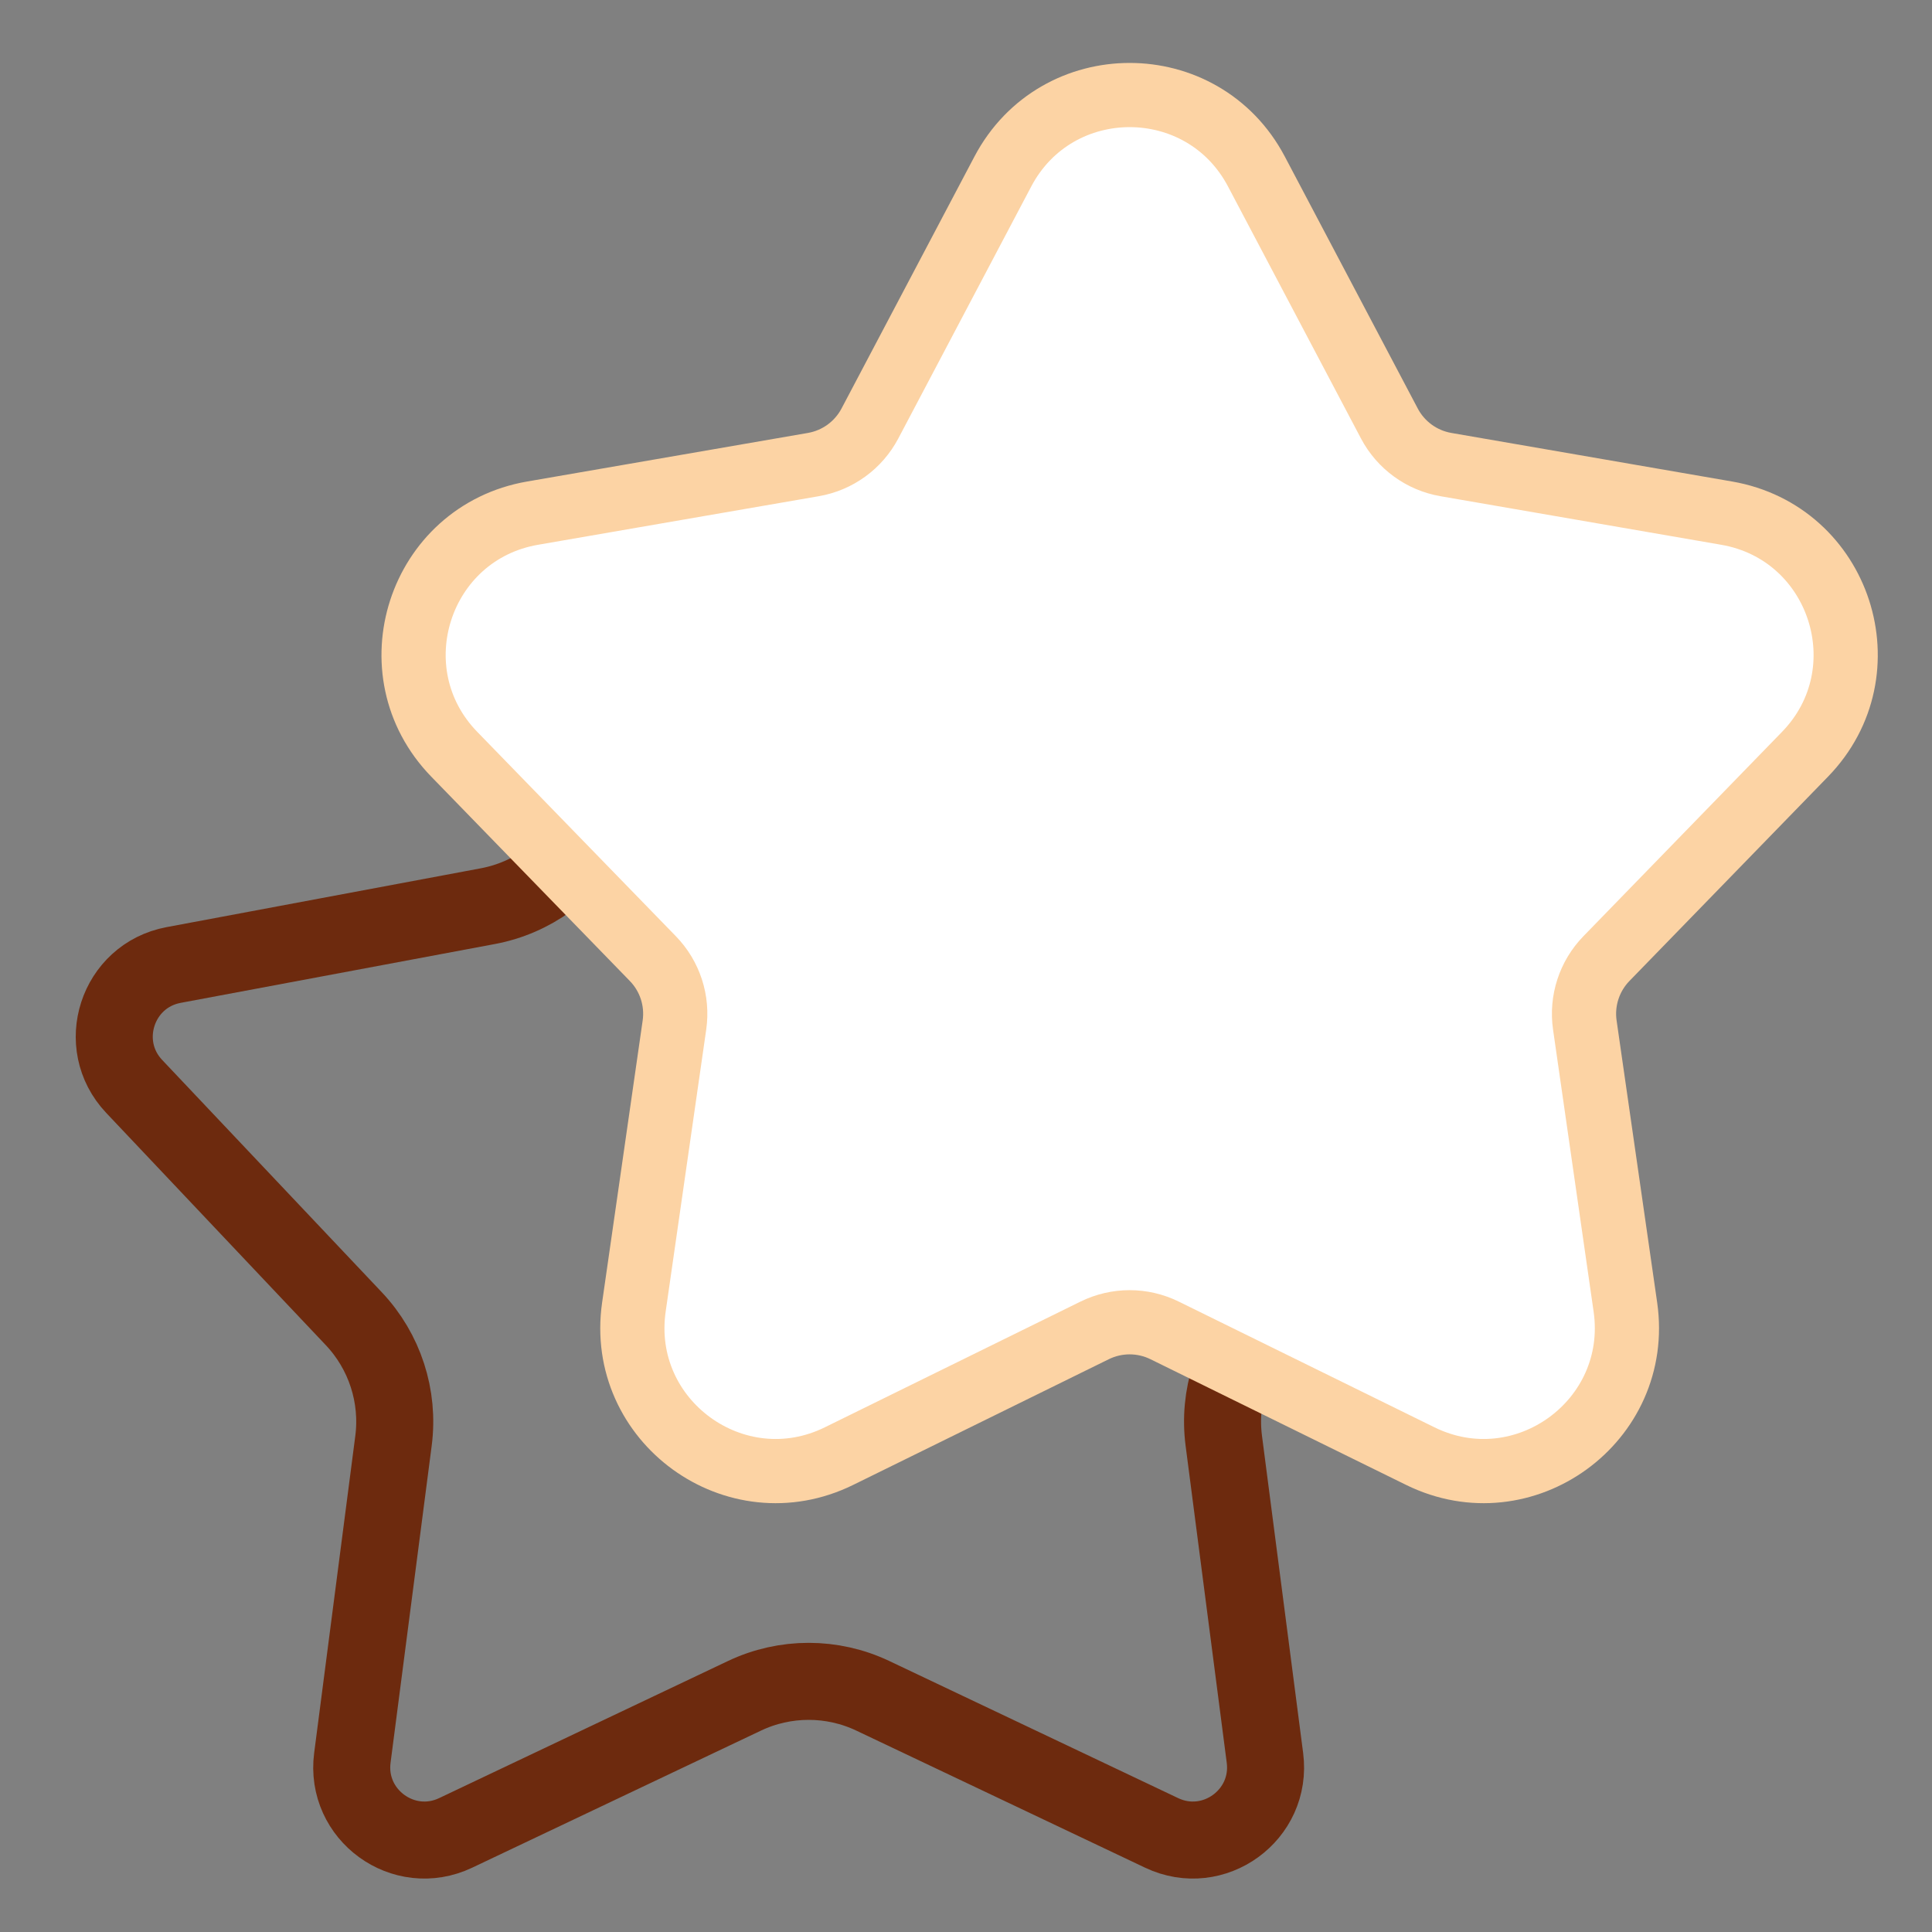 <svg width="100" height="100" viewBox="0 0 100 100" fill="none" xmlns="http://www.w3.org/2000/svg">
<rect x="0" y="0" width="100" height="100" fill="#808080" stroke="none"/>
<g clip-path="url(#clip0_35_3)">
<path d="M38.551 28.469C39.977 25.854 43.733 25.854 45.16 28.469L53.082 42.995C54.196 45.039 56.171 46.474 58.46 46.903L74.723 49.948C77.651 50.496 78.812 54.068 76.765 56.233L65.398 68.256C63.798 69.948 63.044 72.27 63.344 74.579L65.473 90.987C65.856 93.941 62.818 96.149 60.126 94.871L45.179 87.776C43.076 86.777 40.635 86.777 38.531 87.776L23.584 94.871C20.893 96.149 17.855 93.941 18.238 90.987L20.367 74.579C20.667 72.27 19.912 69.948 18.313 68.256L6.946 56.233C4.899 54.068 6.06 50.496 8.988 49.948L25.251 46.903C27.54 46.474 29.514 45.039 30.629 42.995L38.551 28.469Z" stroke="#6D2A0E" stroke-width="3.987"/>
<path d="M65.031 8.876C62.248 3.6 54.692 3.6 51.908 8.876L45.026 21.921C44.433 23.044 43.353 23.829 42.101 24.046L27.568 26.56C21.69 27.577 19.355 34.763 23.513 39.041L33.792 49.618C34.678 50.529 35.09 51.798 34.909 53.056L32.81 67.654C31.961 73.559 38.074 78 43.427 75.368L56.662 68.86C57.802 68.3 59.137 68.3 60.277 68.86L73.513 75.368C78.866 78 84.979 73.559 84.13 67.654L82.03 53.056C81.849 51.798 82.262 50.529 83.147 49.618L93.427 39.041C97.584 34.763 95.249 27.577 89.371 26.56L74.838 24.046C73.587 23.829 72.507 23.044 71.914 21.921L65.031 8.876Z" fill="white" stroke="#FCD3A4" stroke-width="3.323"/>
</g>
<defs>
<clipPath id="clip0_35_3">
<rect width="100" height="100" fill="white"/>
</clipPath>
</defs>
</svg>
